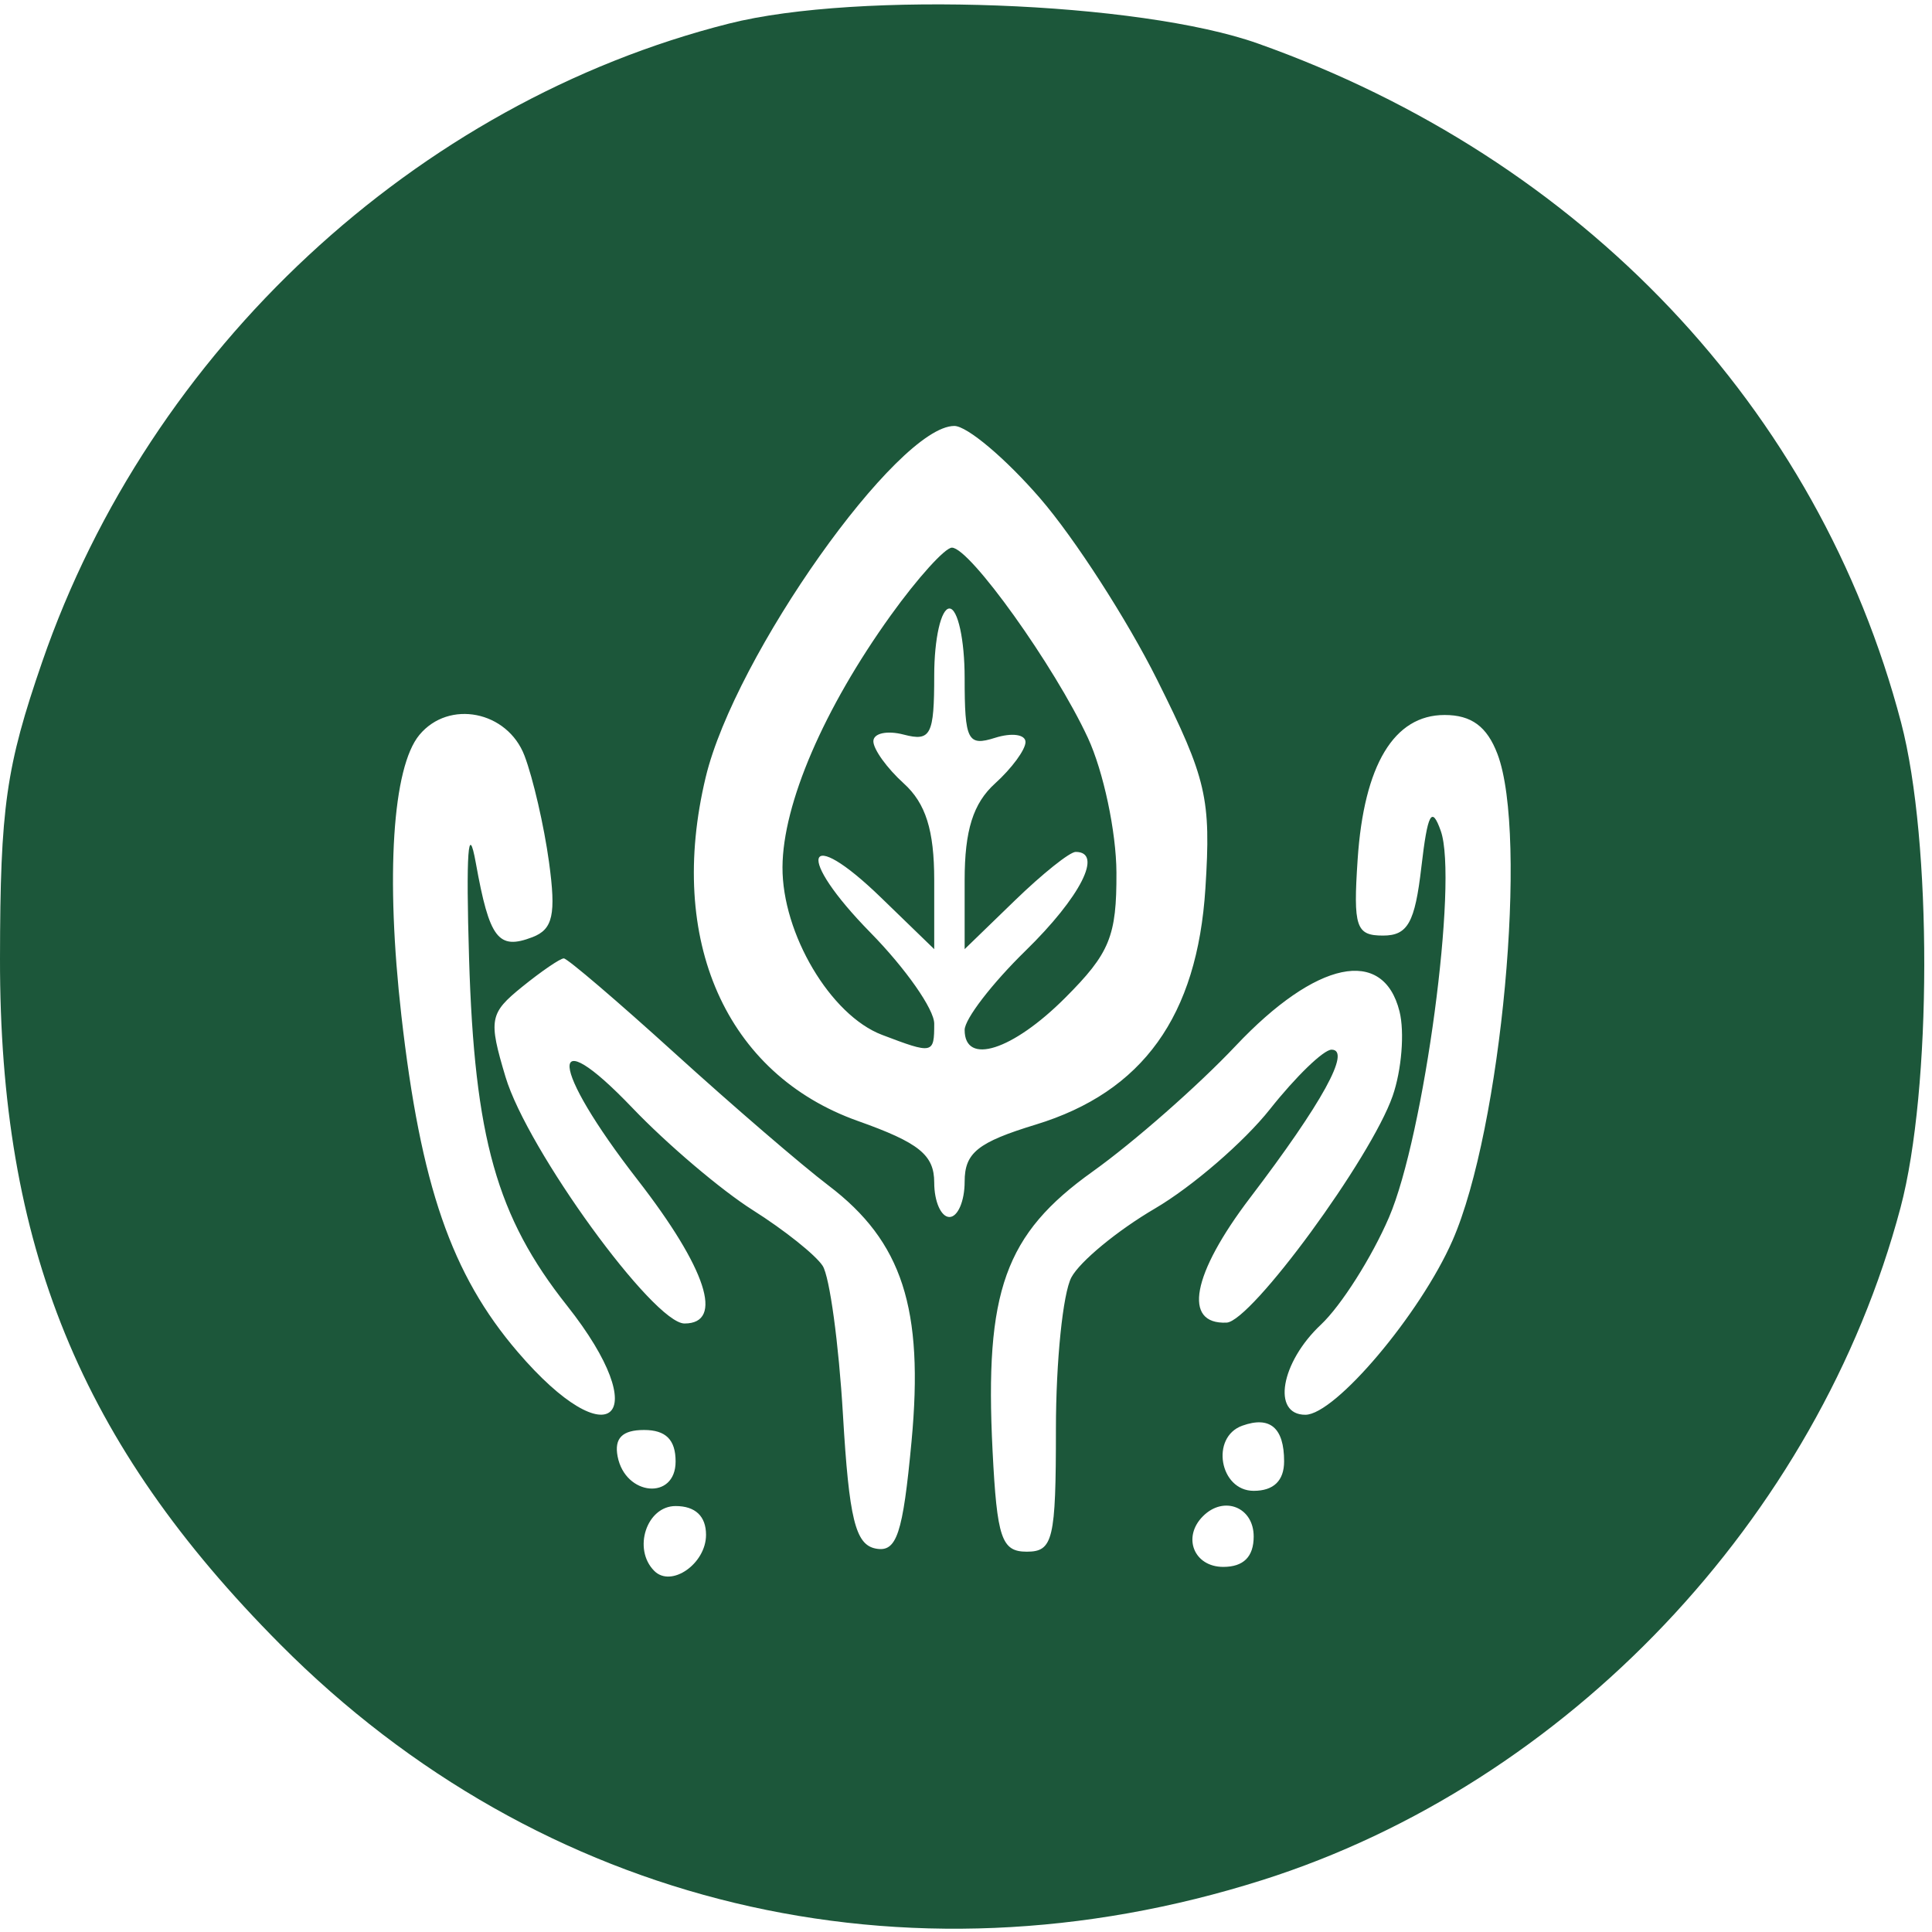 <svg xmlns="http://www.w3.org/2000/svg" width="127" height="127" viewBox="0 0 127 127" fill="none"><path fill-rule="evenodd" clip-rule="evenodd" d="M47.923 1.549C27.34 6.748 9.851 22.999 2.776 43.5C0.392 50.41 0.013 53.067 9.49258e-05 63C-0.026 81.884 5.287 94.887 18.424 108.094C35.543 125.304 59.464 131.043 82.989 123.583C102.993 117.24 119.485 99.863 124.928 79.396C126.995 71.626 127.016 55.295 124.969 47.5C119.541 26.825 104.015 10.433 82.686 2.859C74.914 0.099 56.424 -0.598 47.923 1.549ZM68.366 32.75C70.627 35.362 74.091 40.734 76.064 44.686C79.318 51.204 79.613 52.48 79.237 58.399C78.702 66.792 75.122 71.777 68.082 73.926C64.27 75.09 63.411 75.78 63.411 77.676C63.411 78.954 62.961 80 62.411 80C61.861 80 61.411 78.981 61.411 77.735C61.411 75.919 60.416 75.116 56.394 73.688C47.717 70.606 43.82 61.801 46.39 51.087C48.305 43.105 58.999 28 62.734 28C63.571 28 66.105 30.137 68.366 32.75ZM58.554 40.451C54.149 46.585 51.458 52.841 51.437 57C51.414 61.373 54.598 66.74 57.977 68.025C61.339 69.303 61.411 69.288 61.411 67.288C61.411 66.346 59.527 63.656 57.223 61.309C52.244 56.235 52.888 54.131 57.926 59.015L61.411 62.392V57.851C61.411 54.58 60.852 52.804 59.411 51.5C58.311 50.505 57.411 49.257 57.411 48.728C57.411 48.199 58.311 48.002 59.411 48.29C61.188 48.754 61.411 48.32 61.411 44.406C61.411 41.983 61.861 40 62.411 40C62.961 40 63.411 42.055 63.411 44.567C63.411 48.68 63.61 49.072 65.411 48.5C66.511 48.151 67.411 48.276 67.411 48.778C67.411 49.279 66.511 50.505 65.411 51.5C63.97 52.804 63.411 54.58 63.411 57.851V62.392L66.709 59.196C68.522 57.438 70.322 56 70.709 56C72.536 56 71.032 58.964 67.411 62.5C65.211 64.648 63.411 66.99 63.411 67.703C63.411 70.057 66.556 69.055 70.011 65.6C72.953 62.658 73.408 61.547 73.389 57.35C73.377 54.682 72.532 50.7 71.511 48.5C69.326 43.792 63.755 36 62.574 36C62.121 36 60.312 38.003 58.554 40.451ZM34.48 49.68C35.04 51.155 35.764 54.296 36.088 56.661C36.562 60.116 36.348 61.087 35.001 61.604C32.751 62.467 32.176 61.714 31.279 56.731C30.776 53.935 30.625 56.061 30.834 63C31.189 74.808 32.649 79.988 37.269 85.82C43.111 93.197 40.127 95.991 34.023 88.859C29.673 83.778 27.655 77.935 26.383 66.746C25.342 57.582 25.801 50.439 27.569 48.309C29.511 45.97 33.359 46.733 34.48 49.68ZM98.436 49.565C100.476 54.932 98.692 74.233 95.478 81.551C93.357 86.383 87.767 93 85.807 93C83.591 93 84.184 89.562 86.83 87.076C88.161 85.826 90.175 82.651 91.307 80.02C93.616 74.653 95.864 57.865 94.708 54.616C94.114 52.944 93.846 53.444 93.433 57C93.009 60.659 92.537 61.5 90.911 61.5C89.133 61.5 88.948 60.944 89.244 56.5C89.658 50.284 91.634 47 94.959 47C96.724 47 97.748 47.755 98.436 49.565ZM44.376 69.25C48.163 72.688 52.702 76.594 54.463 77.931C59.313 81.614 60.739 86.011 59.919 94.759C59.347 100.858 58.947 102.058 57.57 101.796C56.229 101.541 55.815 99.856 55.411 92.99C55.136 88.321 54.536 83.919 54.077 83.209C53.618 82.5 51.552 80.852 49.485 79.547C47.419 78.242 43.861 75.223 41.58 72.837C35.894 66.891 36.119 70.095 41.911 77.554C46.438 83.384 47.619 87 44.996 87C42.958 87 34.663 75.574 33.231 70.793C32.1 67.018 32.175 66.609 34.324 64.869C35.594 63.841 36.826 63 37.061 63C37.297 63 40.589 65.813 44.376 69.25ZM91.996 66.482C92.339 67.848 92.136 70.351 91.545 72.046C90.12 76.135 82.253 86.872 80.63 86.943C77.73 87.072 78.354 83.756 82.174 78.737C86.916 72.507 88.845 69 87.53 69C87.007 69 85.184 70.762 83.479 72.915C81.773 75.068 78.369 78.007 75.913 79.446C73.457 80.885 70.99 82.919 70.429 83.966C69.869 85.012 69.411 89.498 69.411 93.934C69.411 101.214 69.224 102 67.496 102C65.836 102 65.537 101.118 65.246 95.359C64.716 84.864 66.055 81.132 71.827 77.011C74.531 75.08 78.761 71.362 81.226 68.75C86.52 63.141 90.924 62.213 91.996 66.482ZM84.411 96.059C84.411 97.333 83.724 98 82.411 98C80.171 98 79.554 94.474 81.661 93.718C83.483 93.065 84.411 93.854 84.411 96.059ZM44.411 96.073C44.411 98.636 41.101 98.345 40.599 95.739C40.368 94.539 40.907 94 42.338 94C43.769 94 44.411 94.642 44.411 96.073ZM46.411 100.893C46.411 102.792 44.128 104.384 43.009 103.264C41.574 101.83 42.504 99 44.411 99C45.707 99 46.411 99.667 46.411 100.893ZM82.411 101C82.411 102.333 81.744 103 80.411 103C78.484 103 77.701 101.043 79.078 99.667C80.454 98.29 82.411 99.073 82.411 101Z" fill="#1C573A"></path></svg>